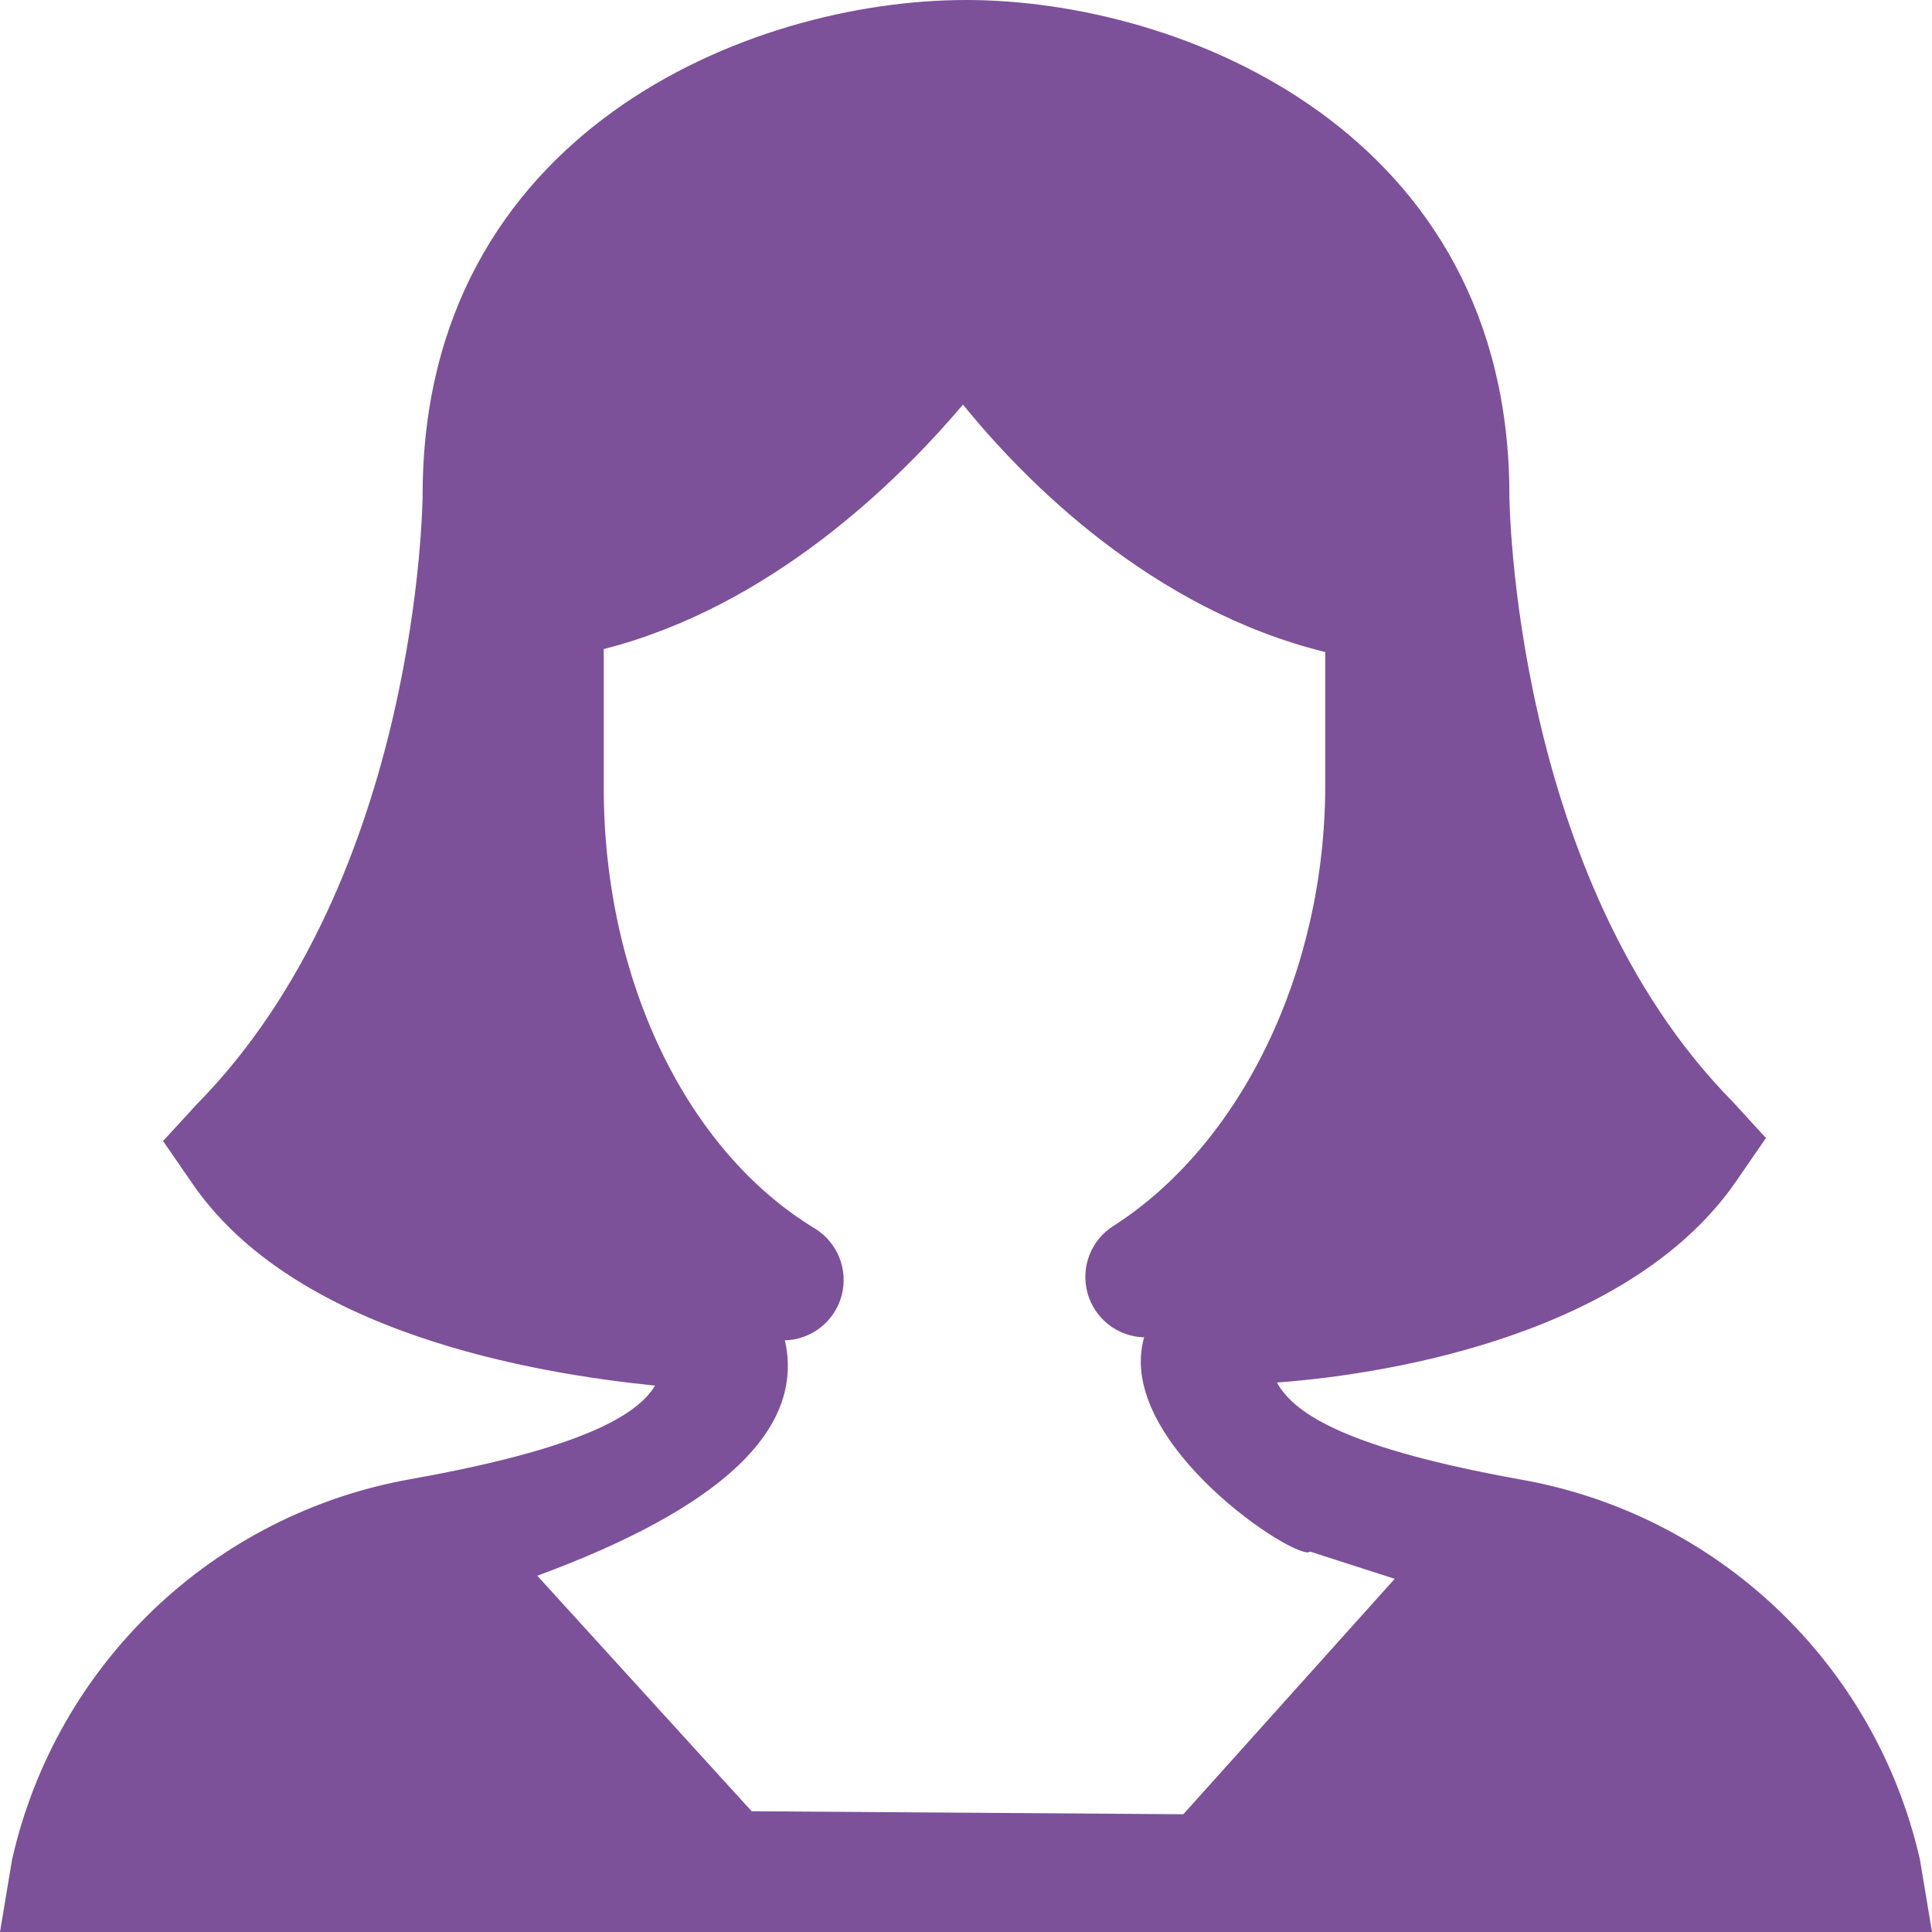 <?xml version="1.0" encoding="UTF-8"?>
<svg width="20px" height="20px" viewBox="0 0 20 20" version="1.1" xmlns="http://www.w3.org/2000/svg" xmlns:xlink="http://www.w3.org/1999/xlink">
    <!-- Generator: Sketch 49 (51002) - http://www.bohemiancoding.com/sketch -->
    <title>help&amp;advice/victimservices</title>
    <desc>Created with Sketch.</desc>
    <defs></defs>
    <g id="Page-1" stroke="none" stroke-width="1" fill="none" fill-rule="evenodd">
        <g id="wsc_landing_1_v1-orange-changed-copy" transform="translate(-67, -201)" fill="#7C5199" fill-rule="nonzero">
            <g id="help&amp;advice" transform="translate(42, 180)">
                <g id="victim" transform="translate(25, 10)">
                    <g id="help&amp;advice/victimservices" transform="translate(0, 11)">
                        <path d="M19.875,19.25 C19.412,17.218 17.773,15.665 15.719,15.312 C14,15 13.406,14.656 13.219,14.312 C14.469,14.219 16.938,13.781 18,12.188 L18.281,11.781 L17.938,11.406 C15.656,9.094 15.625,5.156 15.625,5.125 C15.625,1.375 12.25,0 10,0 C7.75,0 4.375,1.375 4.375,5.125 C4.375,5.156 4.344,9.094 2.031,11.438 L1.688,11.812 L1.969,12.219 C3.031,13.812 5.562,14.219 6.781,14.344 C6.594,14.656 6,15 4.25,15.312 C2.208,15.676 0.583,17.227 0.125,19.25 L0,20 L20,20 L19.875,19.25 Z M7.781,18.75 L5.562,16.312 C7.479,15.605 8.333,14.793 8.125,13.875 C8.401,13.868 8.64,13.68 8.712,13.413 C8.784,13.147 8.672,12.864 8.438,12.719 C7.094,11.906 6.25,10.125 6.25,8.156 L6.25,6.719 C7.969,6.281 9.281,5 9.969,4.188 C10.625,5 11.938,6.312 13.719,6.75 L13.719,8.125 C13.719,10.062 12.844,11.844 11.531,12.688 C11.296,12.833 11.185,13.115 11.257,13.382 C11.329,13.649 11.568,13.837 11.844,13.844 C11.531,14.939 13.447,16.18 13.562,16.062 L14.438,16.344 L12.25,18.781 L7.781,18.75 Z" id="Shape"></path>
                    </g>
                </g>
            </g>
        </g>
    </g>
</svg>